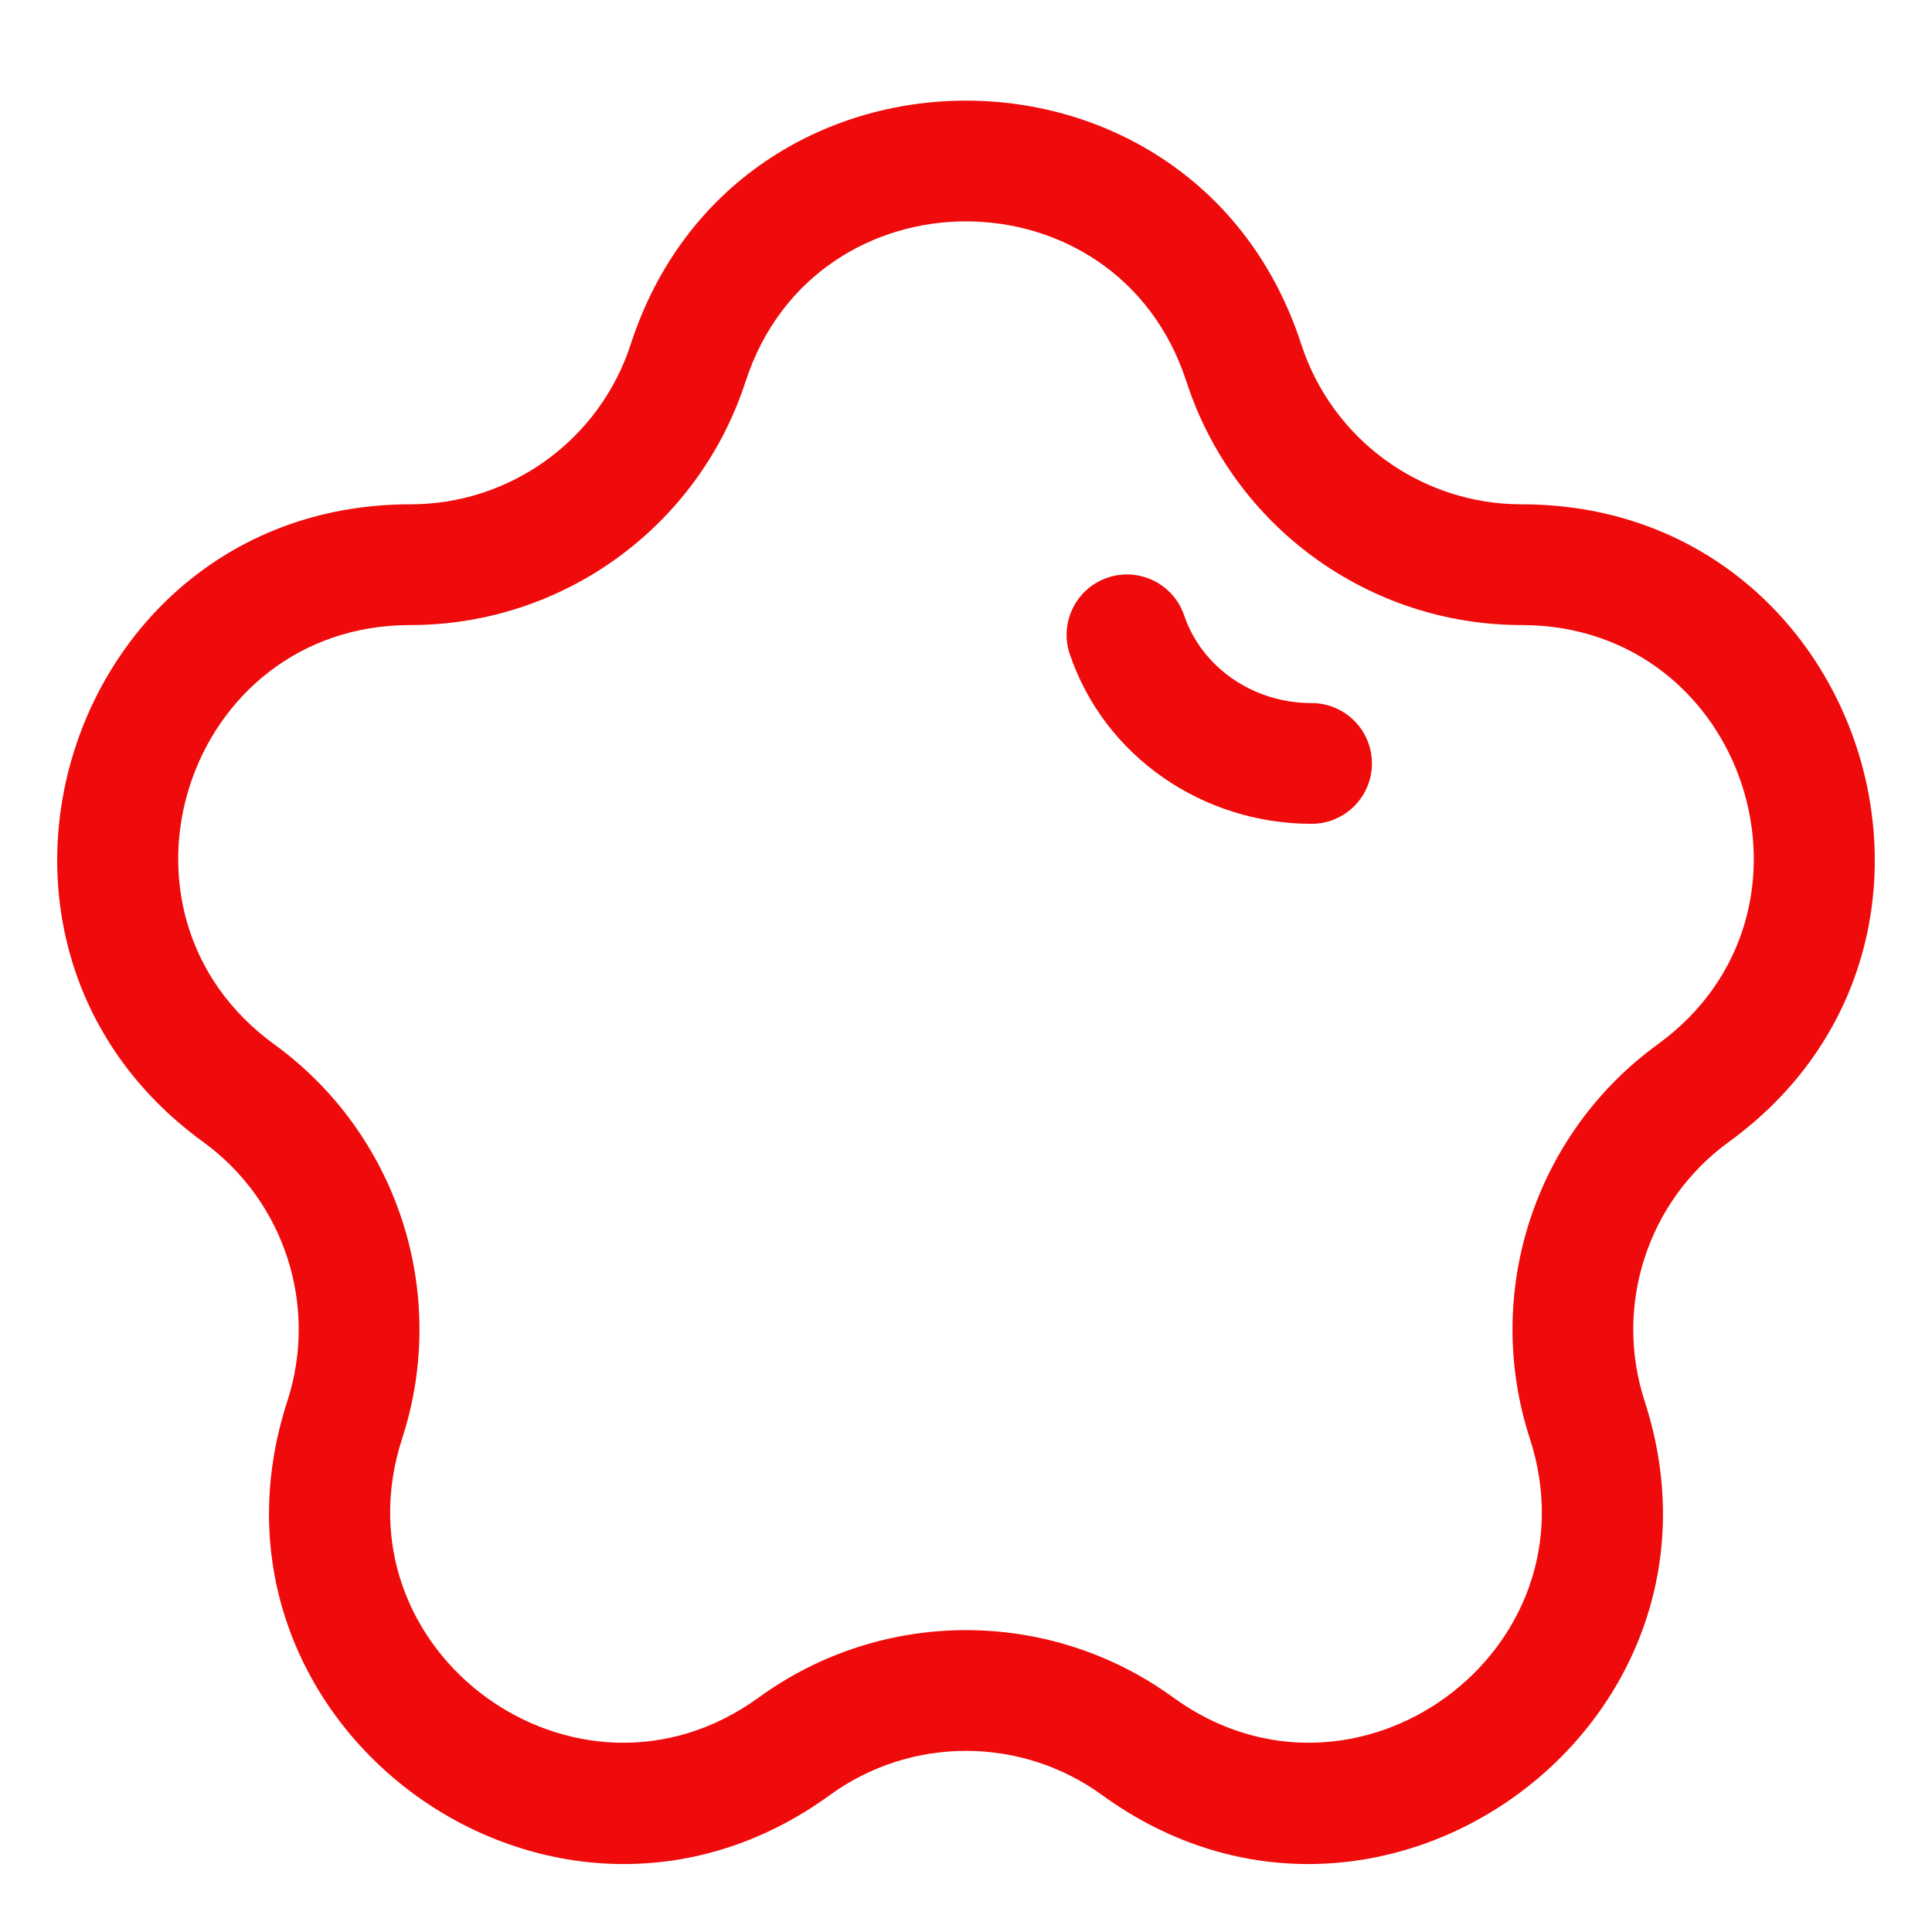 <?xml version="1.0" encoding="UTF-8"?> <svg xmlns="http://www.w3.org/2000/svg" width="96" height="96" viewBox="0 0 96 96" fill="none"> <path d="M58.841 30.582C58.309 29.012 56.606 28.171 55.037 28.703C53.468 29.234 52.627 30.937 53.158 32.507C54.883 37.597 59.773 40.935 65.17 40.935C66.826 40.935 68.17 39.592 68.17 37.935C68.17 36.278 66.826 34.935 65.17 34.935C62.212 34.935 59.698 33.112 58.841 30.582Z" fill="#EF0B0B"></path> <path fill-rule="evenodd" clip-rule="evenodd" d="M64.657 17.102C59.414 0.966 36.585 0.966 31.342 17.102C29.801 21.847 25.38 25.059 20.391 25.059C3.424 25.059 -3.63 46.77 10.096 56.743C14.132 59.675 15.821 64.873 14.279 69.617C9.036 85.754 27.505 99.172 41.231 89.199C45.267 86.267 50.732 86.267 54.768 89.199C68.494 99.172 86.963 85.754 81.72 69.617C80.179 64.873 81.867 59.675 85.903 56.743C99.63 46.77 92.575 25.059 75.608 25.059C70.62 25.059 66.199 21.847 64.657 17.102ZM37.048 18.956C40.495 8.348 55.504 8.348 58.951 18.956C61.296 26.173 68.02 31.059 75.608 31.059C86.763 31.059 91.401 45.333 82.376 51.889C76.238 56.349 73.669 64.255 76.014 71.471C79.461 82.08 67.319 90.901 58.295 84.345C52.156 79.885 43.843 79.885 37.705 84.345C28.68 90.901 16.538 82.08 19.985 71.471C22.33 64.255 19.762 56.349 13.623 51.889C4.599 45.333 9.236 31.059 20.391 31.059C27.979 31.059 34.704 26.173 37.048 18.956Z" fill="#EF0B0B"></path> </svg> 